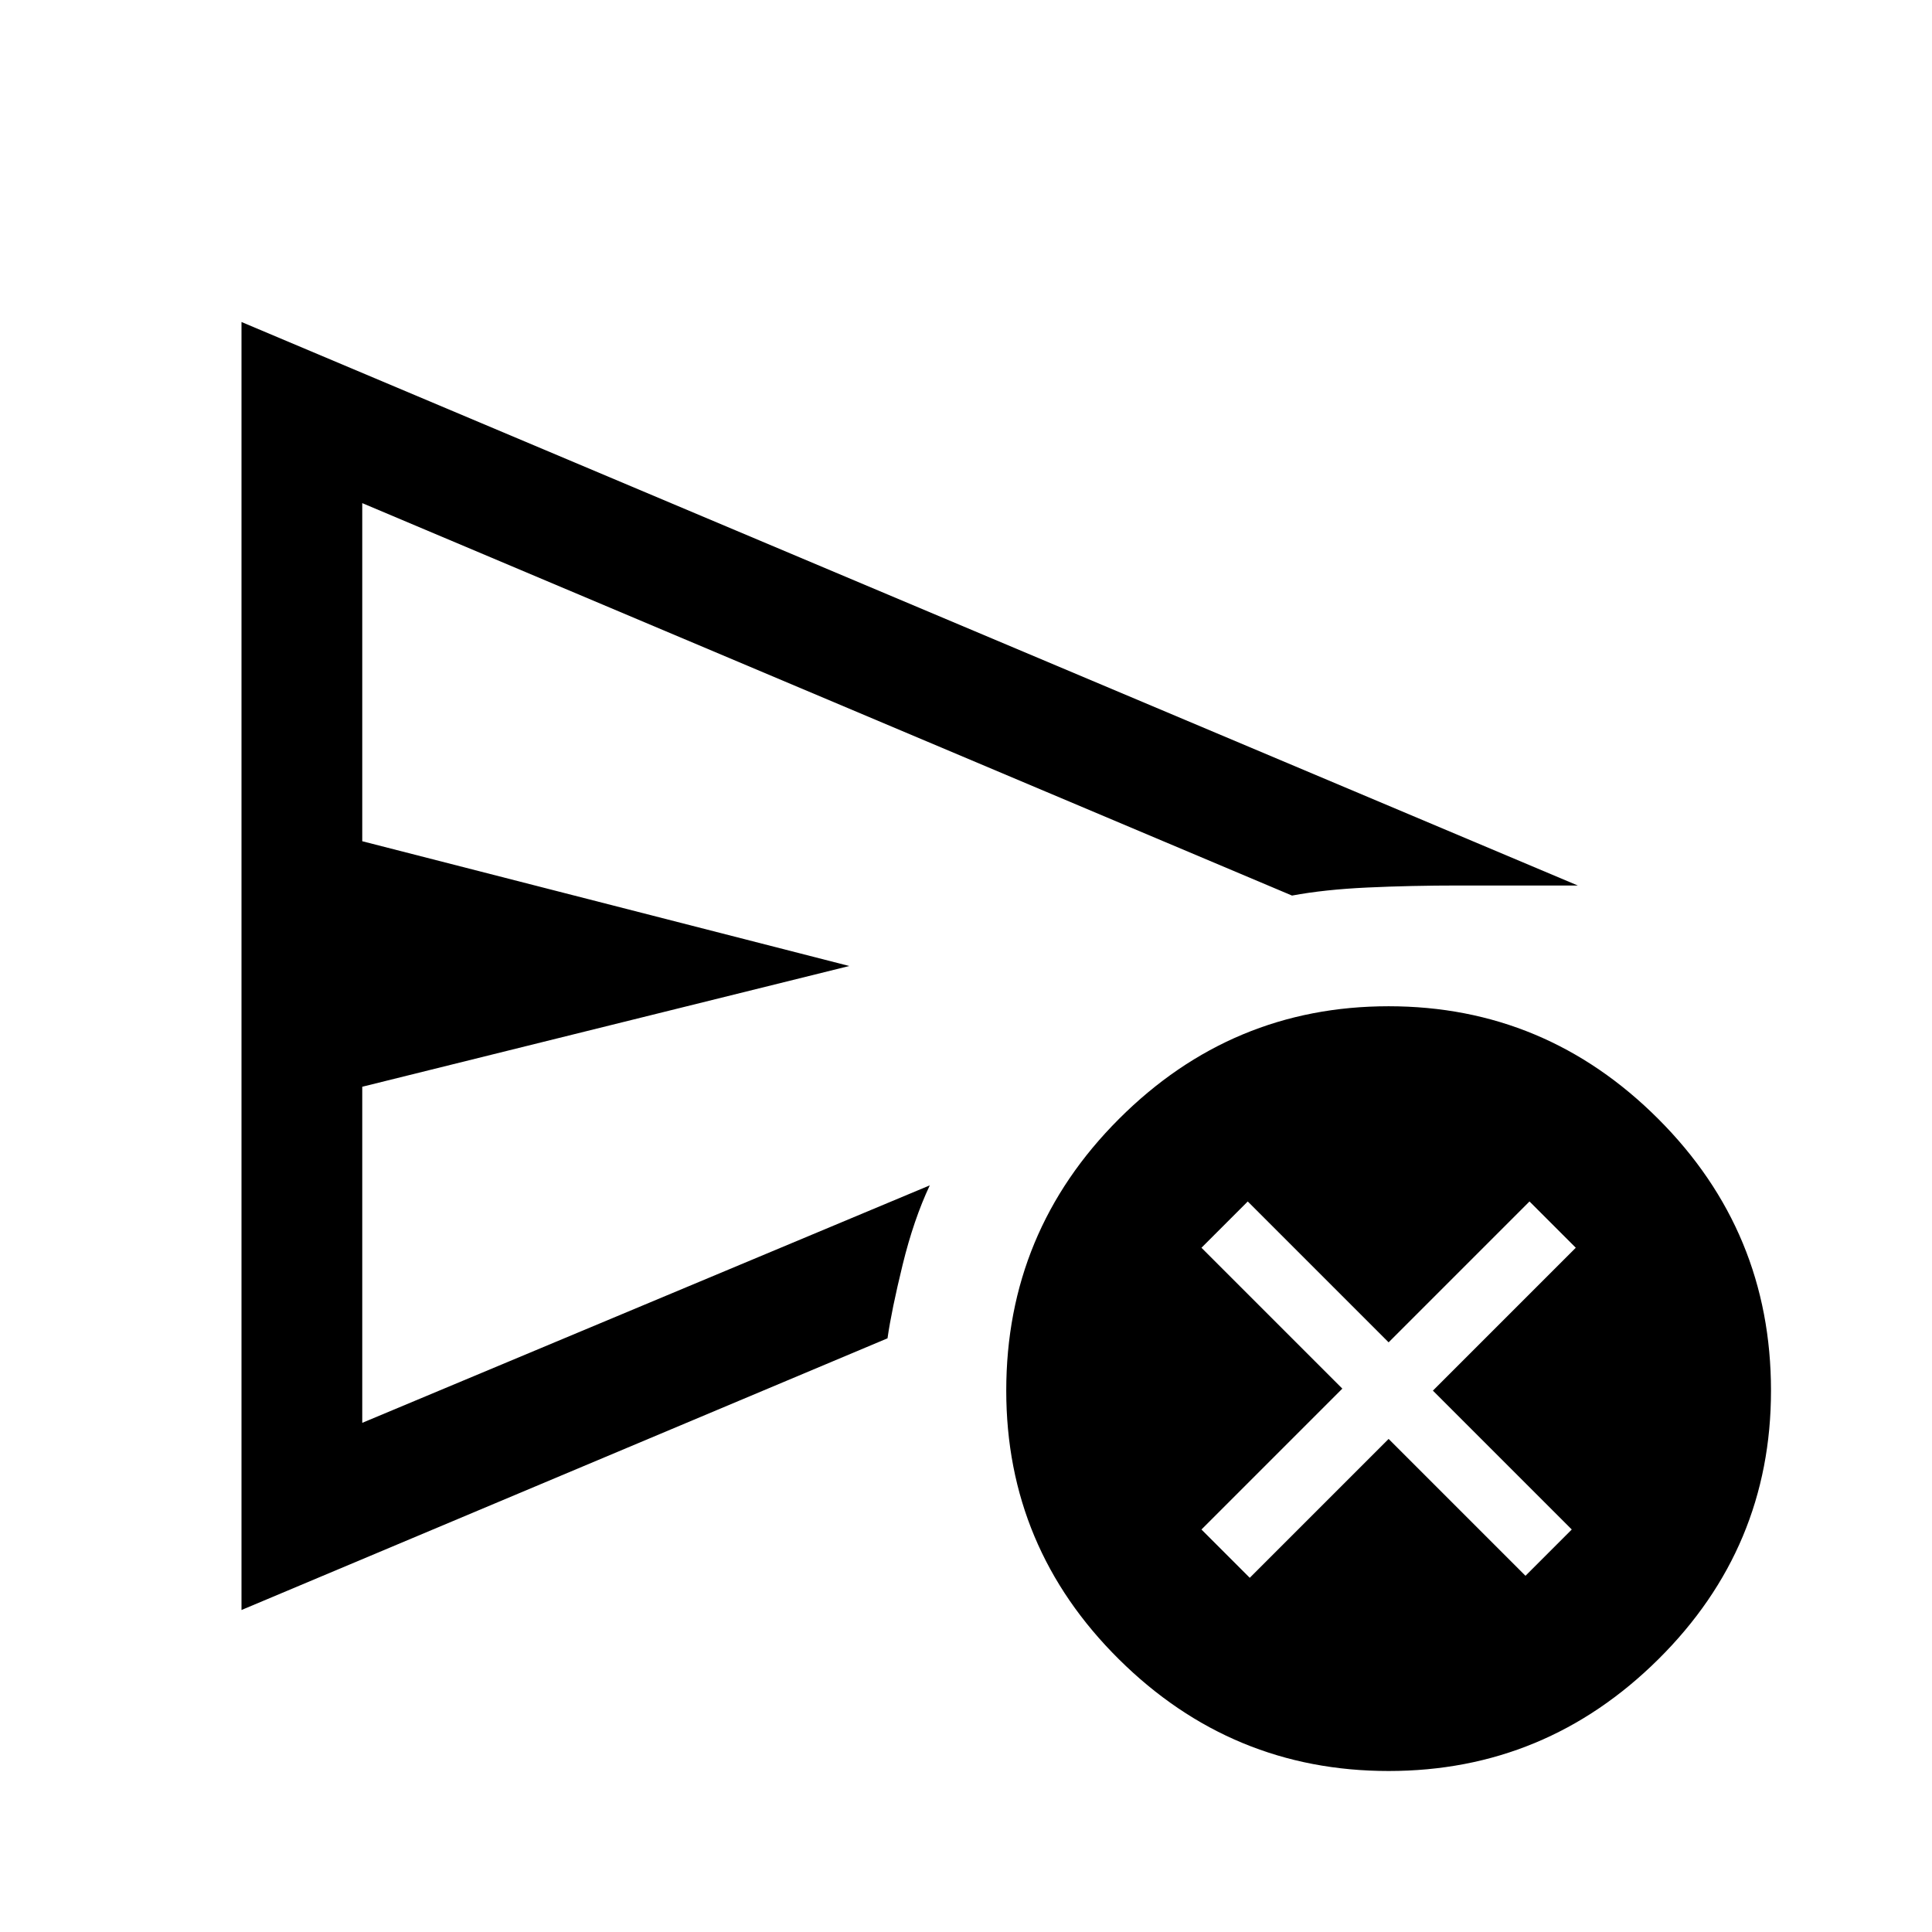 <svg xmlns="http://www.w3.org/2000/svg" width="48" height="48" viewBox="0 -960 960 960"><path d="m621-176 69-69 68 68 23-23-69-69 71-71-23-23-70 70-70-70-23 23 70 70-70 70 24 24Zm-501 16v-640l664 280h-59q-24 0-45.5 1t-37.5 4L180-710v168l242 62-242 60v167l282-118q-8 17-13.5 39.5T441-295L120-160Zm570 80q-78 0-134-55.5T500-269q0-79 56-135t134-56q78 0 134 56t56 135q0 78-56 133.5T690-80ZM180-371v-339 457-118Z"/></svg>